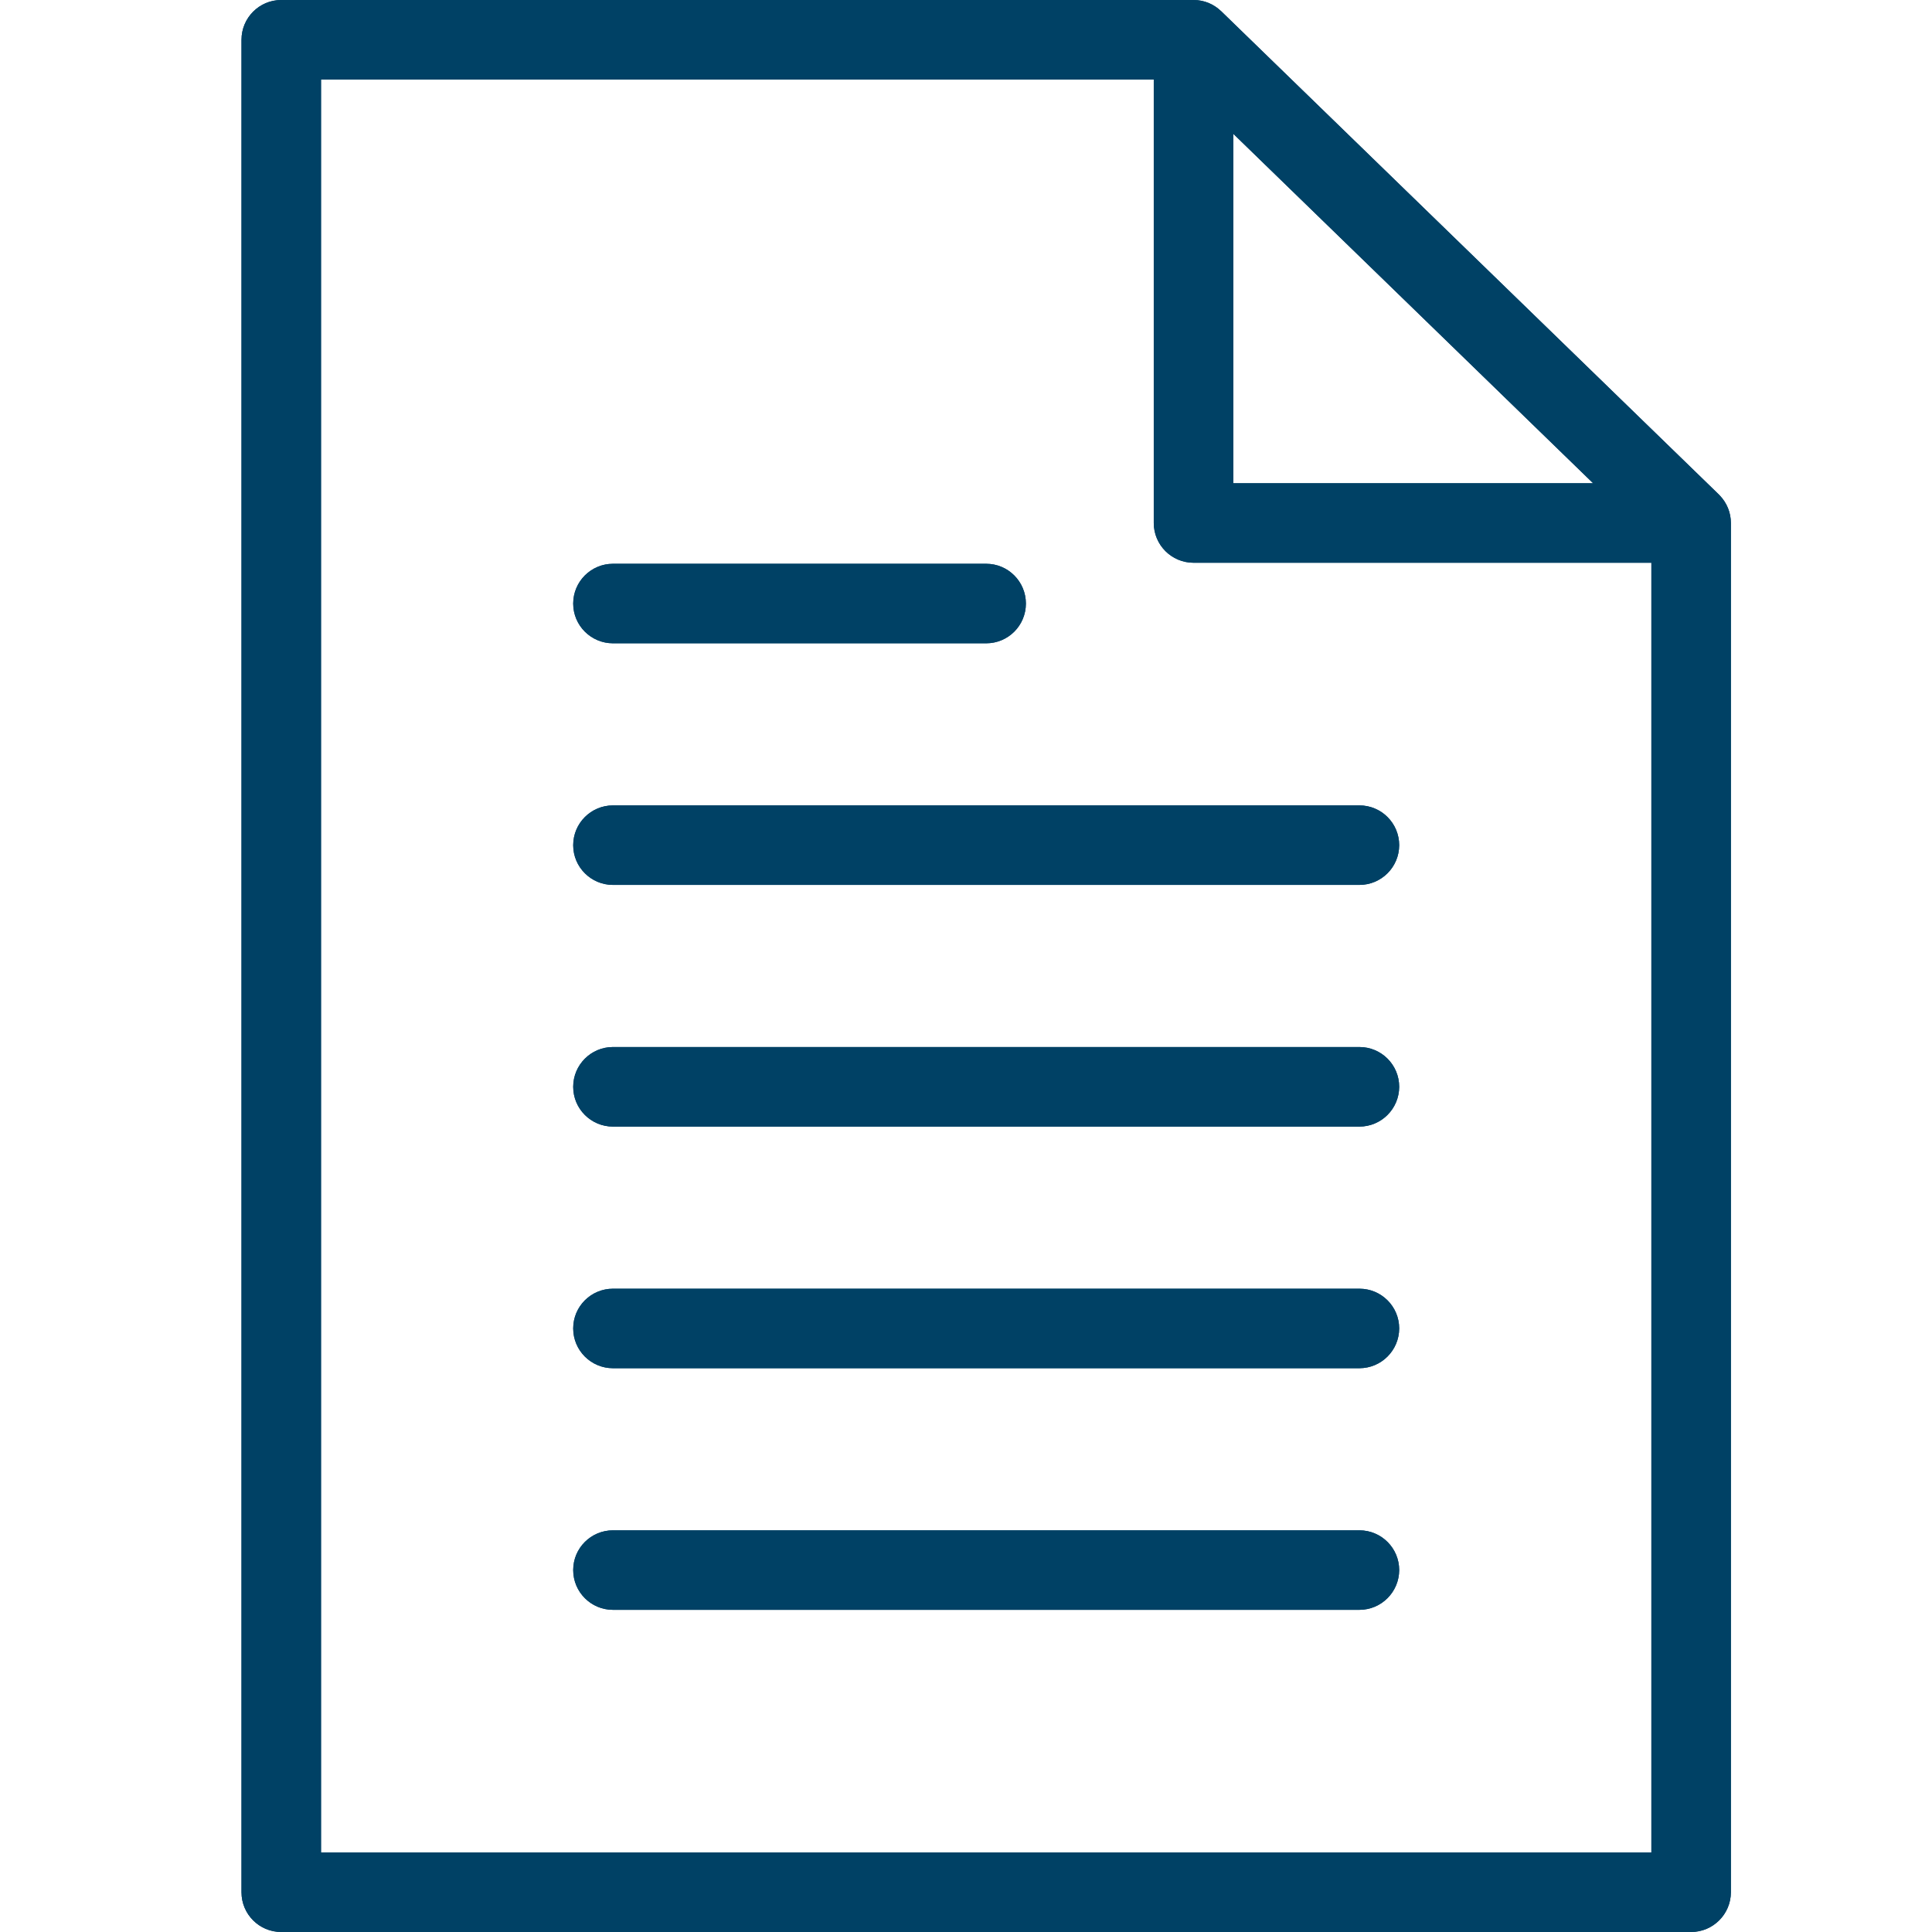 <svg width="32" height="32" viewBox="0 0 32 32" fill="none" xmlns="http://www.w3.org/2000/svg">
<path fill-rule="evenodd" clip-rule="evenodd" d="M4 31.342C4 31.705 4.294 32 4.658 32H28.01C28.373 32 28.668 31.705 28.669 31.342V8.663C28.669 8.489 28.601 8.33 28.49 8.212L28.469 8.19L20.227 0.186C20.227 0.185 20.226 0.185 20.225 0.184L20.223 0.183C20.106 0.07 19.946 0 19.77 0H4.658C4.295 0 4 0.295 4 0.659V31.342ZM27.352 30.683H5.317V1.317H19.11V8.662C19.11 9.026 19.405 9.321 19.769 9.321H27.352V30.683ZM20.427 8.004H26.387L20.427 2.216V8.004ZM9.494 26.005C9.494 26.369 9.789 26.664 10.153 26.664H22.515C22.879 26.664 23.174 26.369 23.175 26.005C23.175 25.642 22.88 25.347 22.516 25.347H10.153C9.789 25.347 9.494 25.641 9.494 26.005ZM22.515 22.662H10.153C9.789 22.662 9.494 22.367 9.494 22.003C9.494 21.639 9.789 21.345 10.153 21.345H22.516C22.88 21.345 23.175 21.64 23.175 22.003C23.174 22.367 22.879 22.662 22.515 22.662ZM10.153 18.66H22.515C22.879 18.66 23.174 18.365 23.175 18.001C23.175 17.637 22.88 17.342 22.516 17.342H10.153C9.789 17.342 9.494 17.637 9.494 18.001C9.494 18.365 9.789 18.66 10.153 18.66ZM22.515 14.657H10.153C9.789 14.657 9.494 14.362 9.494 13.999C9.494 13.635 9.789 13.34 10.153 13.34H22.516C22.88 13.34 23.175 13.635 23.175 13.999C23.174 14.363 22.879 14.657 22.515 14.657ZM10.153 10.655H16.334C16.698 10.655 16.992 10.361 16.992 9.997C16.992 9.633 16.698 9.338 16.334 9.338H10.153C9.789 9.338 9.494 9.633 9.494 9.997C9.494 10.36 9.789 10.655 10.153 10.655Z" fill="#004165"/>
<path fill-rule="evenodd" clip-rule="evenodd" d="M4 31.342C4 31.705 4.294 32 4.658 32H28.01C28.373 32 28.668 31.705 28.669 31.342V8.663C28.669 8.489 28.601 8.33 28.49 8.212L28.469 8.19L20.227 0.186C20.227 0.185 20.226 0.185 20.225 0.184L20.223 0.183C20.106 0.07 19.946 0 19.77 0H4.658C4.295 0 4 0.295 4 0.659V31.342ZM27.352 30.683H5.317V1.317H19.11V8.662C19.11 9.026 19.405 9.321 19.769 9.321H27.352V30.683ZM20.427 8.004H26.387L20.427 2.216V8.004ZM9.494 26.005C9.494 26.369 9.789 26.664 10.153 26.664H22.515C22.879 26.664 23.174 26.369 23.175 26.005C23.175 25.642 22.88 25.347 22.516 25.347H10.153C9.789 25.347 9.494 25.641 9.494 26.005ZM22.515 22.662H10.153C9.789 22.662 9.494 22.367 9.494 22.003C9.494 21.639 9.789 21.345 10.153 21.345H22.516C22.88 21.345 23.175 21.64 23.175 22.003C23.174 22.367 22.879 22.662 22.515 22.662ZM10.153 18.66H22.515C22.879 18.66 23.174 18.365 23.175 18.001C23.175 17.637 22.88 17.342 22.516 17.342H10.153C9.789 17.342 9.494 17.637 9.494 18.001C9.494 18.365 9.789 18.66 10.153 18.66ZM22.515 14.657H10.153C9.789 14.657 9.494 14.362 9.494 13.999C9.494 13.635 9.789 13.34 10.153 13.34H22.516C22.88 13.34 23.175 13.635 23.175 13.999C23.174 14.363 22.879 14.657 22.515 14.657ZM10.153 10.655H16.334C16.698 10.655 16.992 10.361 16.992 9.997C16.992 9.633 16.698 9.338 16.334 9.338H10.153C9.789 9.338 9.494 9.633 9.494 9.997C9.494 10.36 9.789 10.655 10.153 10.655Z" fill="#004165"/>
</svg>
